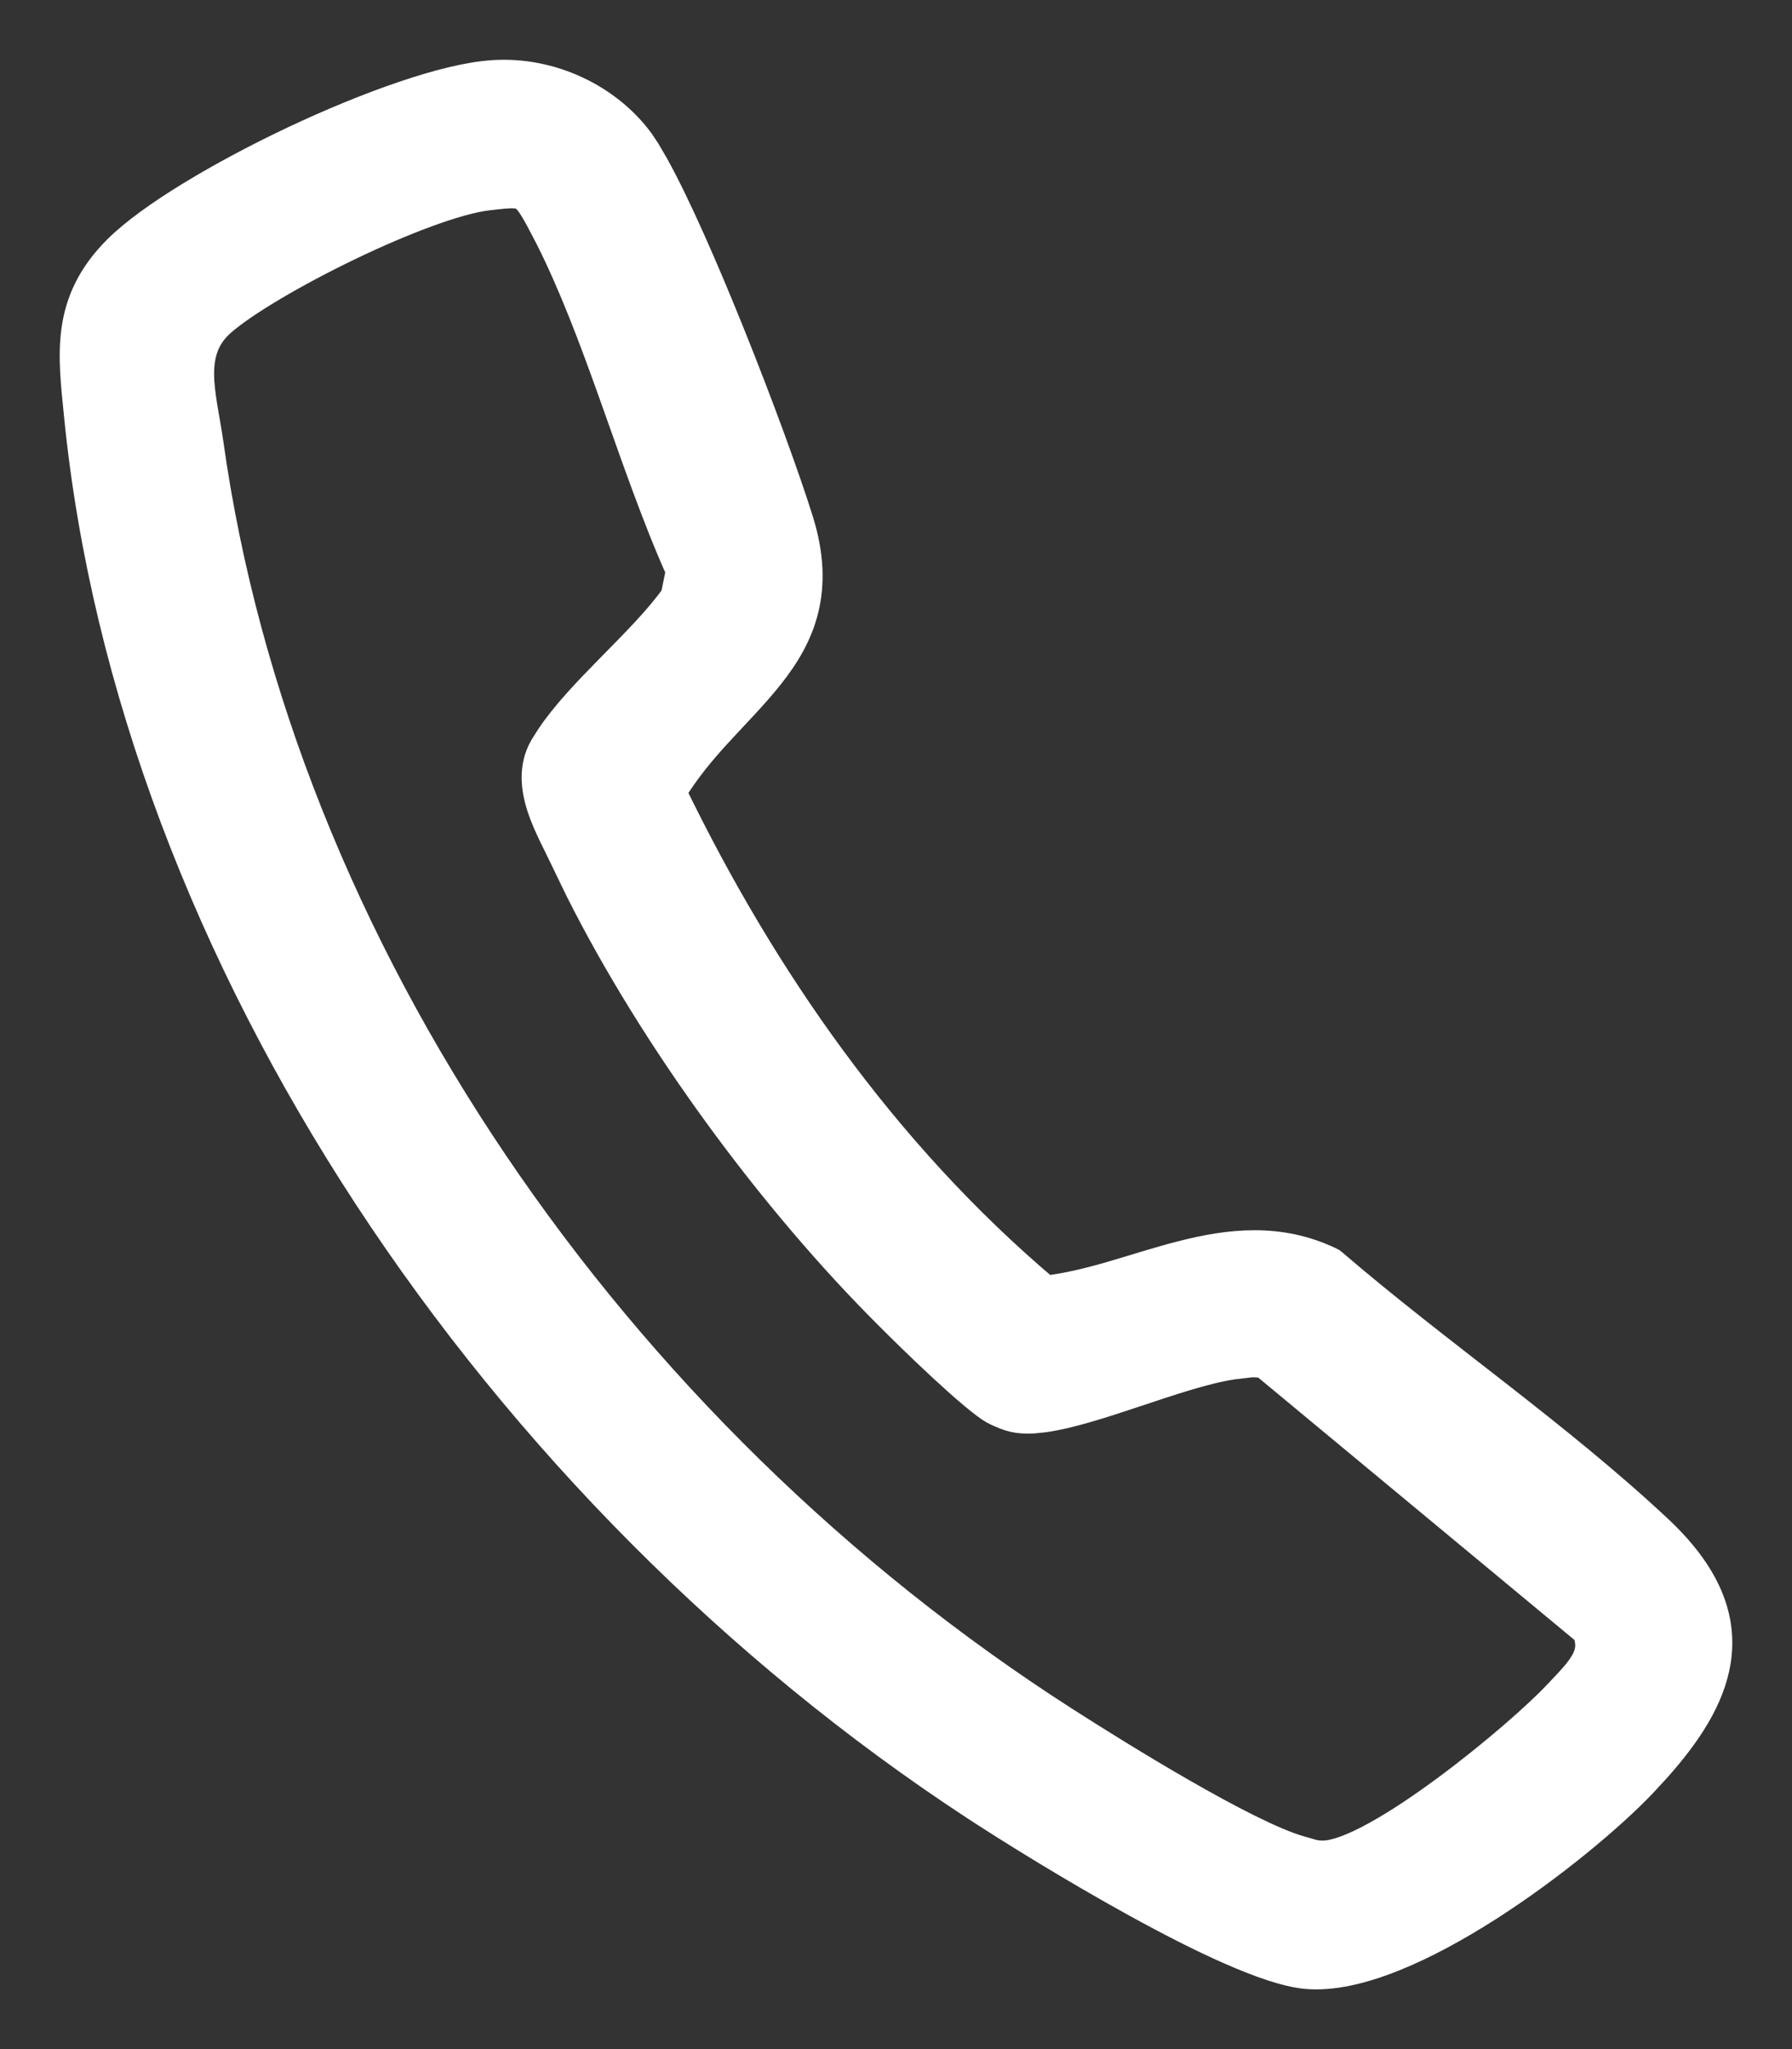 <?xml version="1.0" encoding="UTF-8"?> <svg xmlns="http://www.w3.org/2000/svg" width="21" height="24" viewBox="0 0 21 24" fill="none"><rect x="0" y="0" width="21" height="24" fill="#333333" stroke="none"/><path d="M5.78 0.854C6.463 0.81 7.135 1.134 7.513 1.649L7.584 1.755L7.688 1.933C7.942 2.391 8.267 3.134 8.568 3.88C8.914 4.736 9.233 5.614 9.385 6.103C9.508 6.503 9.517 6.842 9.442 7.144C9.368 7.444 9.213 7.696 9.029 7.927C8.849 8.154 8.628 8.376 8.424 8.599C8.233 8.807 8.05 9.027 7.896 9.278C8.945 11.438 10.364 13.486 12.26 15.09C12.504 15.061 12.751 15.001 13.005 14.928C13.274 14.85 13.56 14.756 13.839 14.685C14.402 14.54 14.997 14.469 15.599 14.76L15.616 14.769L15.631 14.781C16.243 15.307 16.897 15.807 17.551 16.317C18.203 16.826 18.852 17.344 19.447 17.901C20.008 18.427 20.215 18.938 20.133 19.458C20.063 19.899 19.788 20.317 19.418 20.73L19.254 20.907C18.886 21.292 18.196 21.873 17.458 22.346C17.088 22.582 16.703 22.795 16.336 22.941C15.972 23.087 15.613 23.174 15.301 23.145C15.069 23.122 14.755 23.012 14.416 22.863C14.073 22.713 13.688 22.515 13.308 22.306C12.546 21.887 11.794 21.417 11.414 21.168C5.819 17.505 1.533 11.216 0.9 4.868C0.866 4.522 0.824 4.183 0.87 3.86C0.917 3.528 1.056 3.214 1.368 2.905C1.754 2.523 2.585 2.03 3.44 1.626C3.871 1.423 4.314 1.24 4.718 1.103C5.119 0.966 5.493 0.872 5.78 0.854ZM5.818 2.303L5.722 2.314C5.365 2.355 4.73 2.596 4.099 2.899C3.469 3.202 2.878 3.549 2.609 3.783C2.416 3.952 2.358 4.151 2.359 4.386C2.36 4.506 2.377 4.634 2.399 4.771C2.421 4.902 2.449 5.052 2.469 5.193C3.297 11.097 7.183 16.749 12.496 20.148C12.804 20.345 13.332 20.677 13.864 20.982C14.402 21.291 14.927 21.563 15.235 21.651L15.388 21.695C15.43 21.705 15.468 21.709 15.521 21.707C15.652 21.702 15.857 21.627 16.115 21.484C16.367 21.346 16.65 21.156 16.929 20.95C17.488 20.538 18.019 20.07 18.241 19.832C18.376 19.689 18.49 19.576 18.558 19.453C18.614 19.351 18.631 19.249 18.576 19.117L14.81 15.994C14.762 15.984 14.715 15.98 14.663 15.982L14.458 16.006C14.135 16.052 13.716 16.195 13.286 16.338C12.921 16.459 12.543 16.583 12.24 16.626L12.115 16.639C12.025 16.644 11.95 16.641 11.875 16.624C11.802 16.607 11.736 16.578 11.664 16.544H11.663C11.591 16.509 11.49 16.429 11.387 16.343C11.278 16.252 11.152 16.138 11.027 16.023C10.777 15.791 10.527 15.545 10.421 15.438C9.034 14.062 7.65 12.173 6.774 10.429L6.606 10.082C6.528 9.914 6.401 9.686 6.328 9.467C6.254 9.243 6.219 8.982 6.357 8.743L6.43 8.627C6.611 8.355 6.874 8.083 7.129 7.823C7.42 7.527 7.703 7.245 7.893 6.977L7.952 6.688C7.663 6.042 7.416 5.313 7.162 4.604C6.933 3.963 6.698 3.337 6.419 2.784L6.297 2.552C6.195 2.366 6.147 2.322 6.103 2.305C6.078 2.295 6.043 2.289 5.979 2.29C5.935 2.291 5.883 2.296 5.818 2.303Z" fill="white" stroke="white" stroke-width="0.3"></path></svg> 